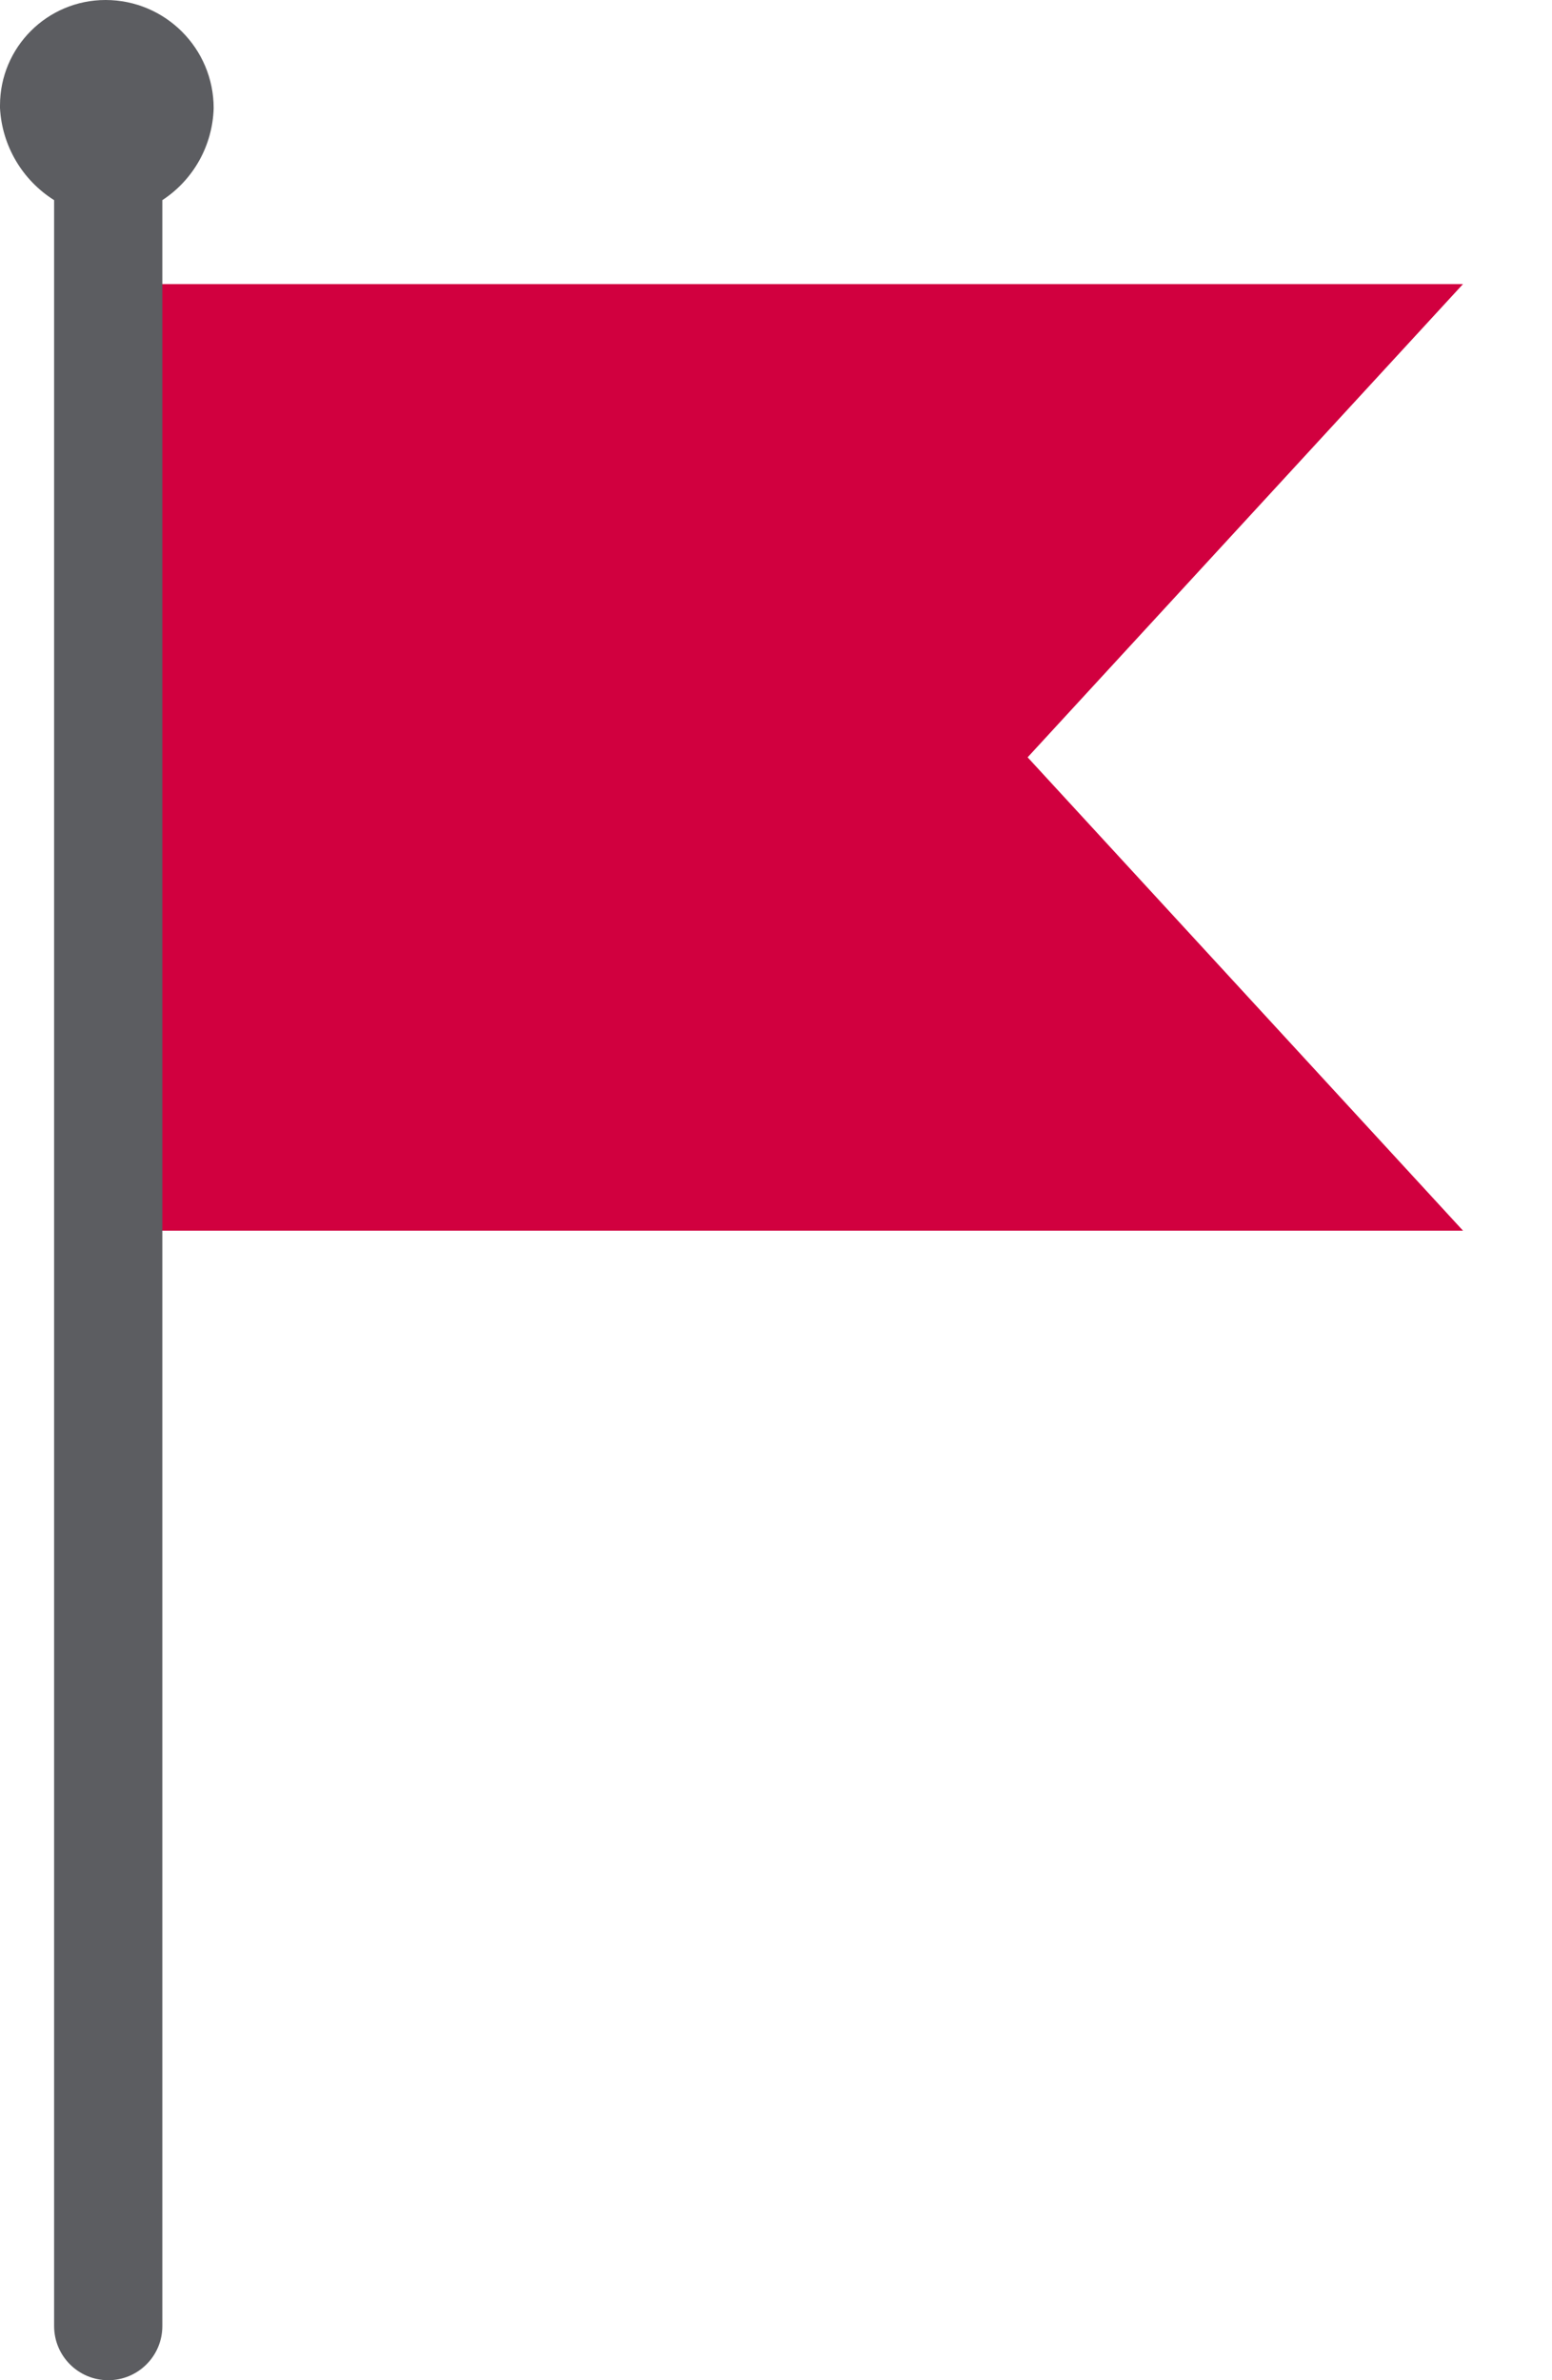 <svg width="15" height="23" viewBox="0 0 15 23" fill="none" xmlns="http://www.w3.org/2000/svg">
<path d="M14.14 2.745L9.932 7.318L14.14 11.892H1.464H1.02V2.745H1.464H14.14Z" fill="#D1003F"/>
<path d="M2.065 1.045C2.065 0.468 1.597 6.57994e-08 1.02 6.57994e-08C0.457 -0 0 0.456 0 1.019C0 1.028 9.98609e-05 1.037 0 1.045C0.02 1.409 0.215 1.74 0.523 1.934V22.477C0.523 22.766 0.757 23 1.046 23C1.335 23 1.569 22.766 1.569 22.477V1.934C1.87 1.737 2.055 1.405 2.065 1.045Z" fill="#5C5D61"/>
</svg>
